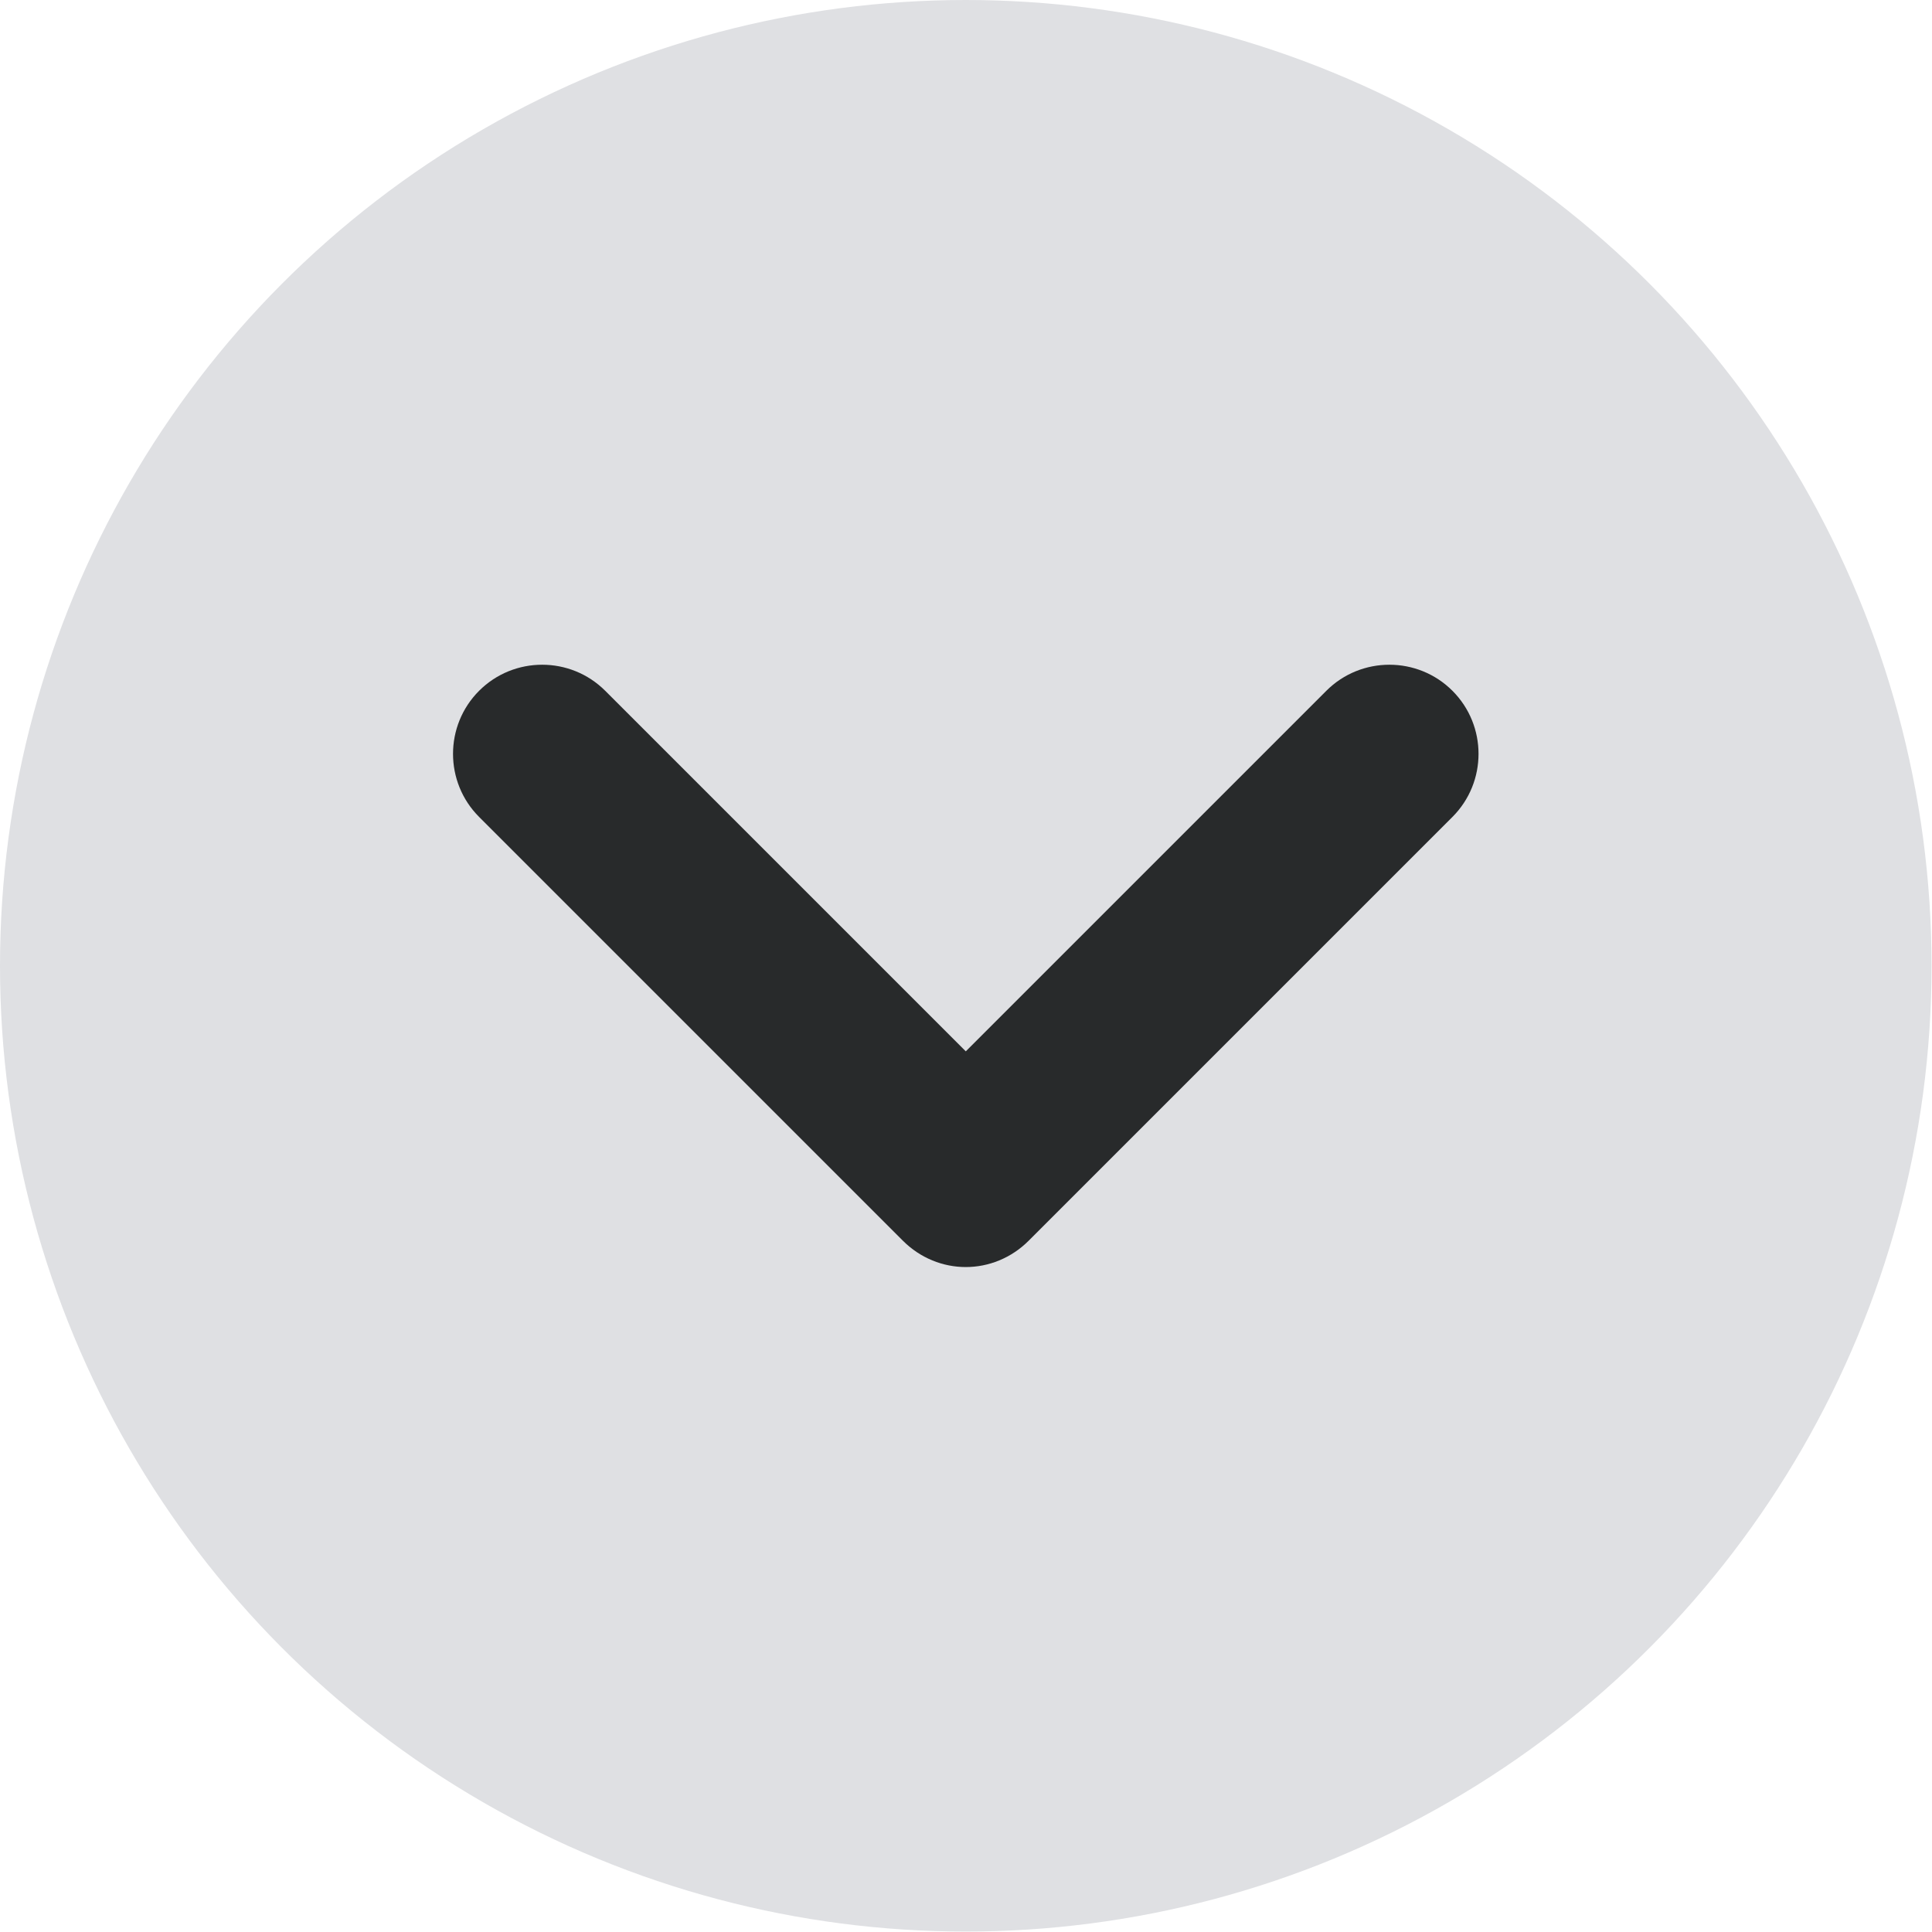 <svg xmlns="http://www.w3.org/2000/svg" data-name="Camada 2" viewBox="0 0 43.35 43.35">
  <g data-name="Camada 1">
    <circle cx="21.67" cy="21.67" r="21.67" style="stroke-width:0;fill:#dfe0e3"/>
    <path d="M21.67 28.43c-.51 0-1.02-.2-1.41-.59l-9.51-9.51c-.78-.78-.78-2.05 0-2.83.78-.78 2.05-.78 2.83 0l8.09 8.09 8.09-8.09c.78-.78 2.05-.78 2.83 0 .78.78.78 2.05 0 2.83l-9.51 9.51c-.39.39-.9.59-1.41.59Z" style="fill:#282a2b;stroke-width:0"/>
  </g>
</svg>
